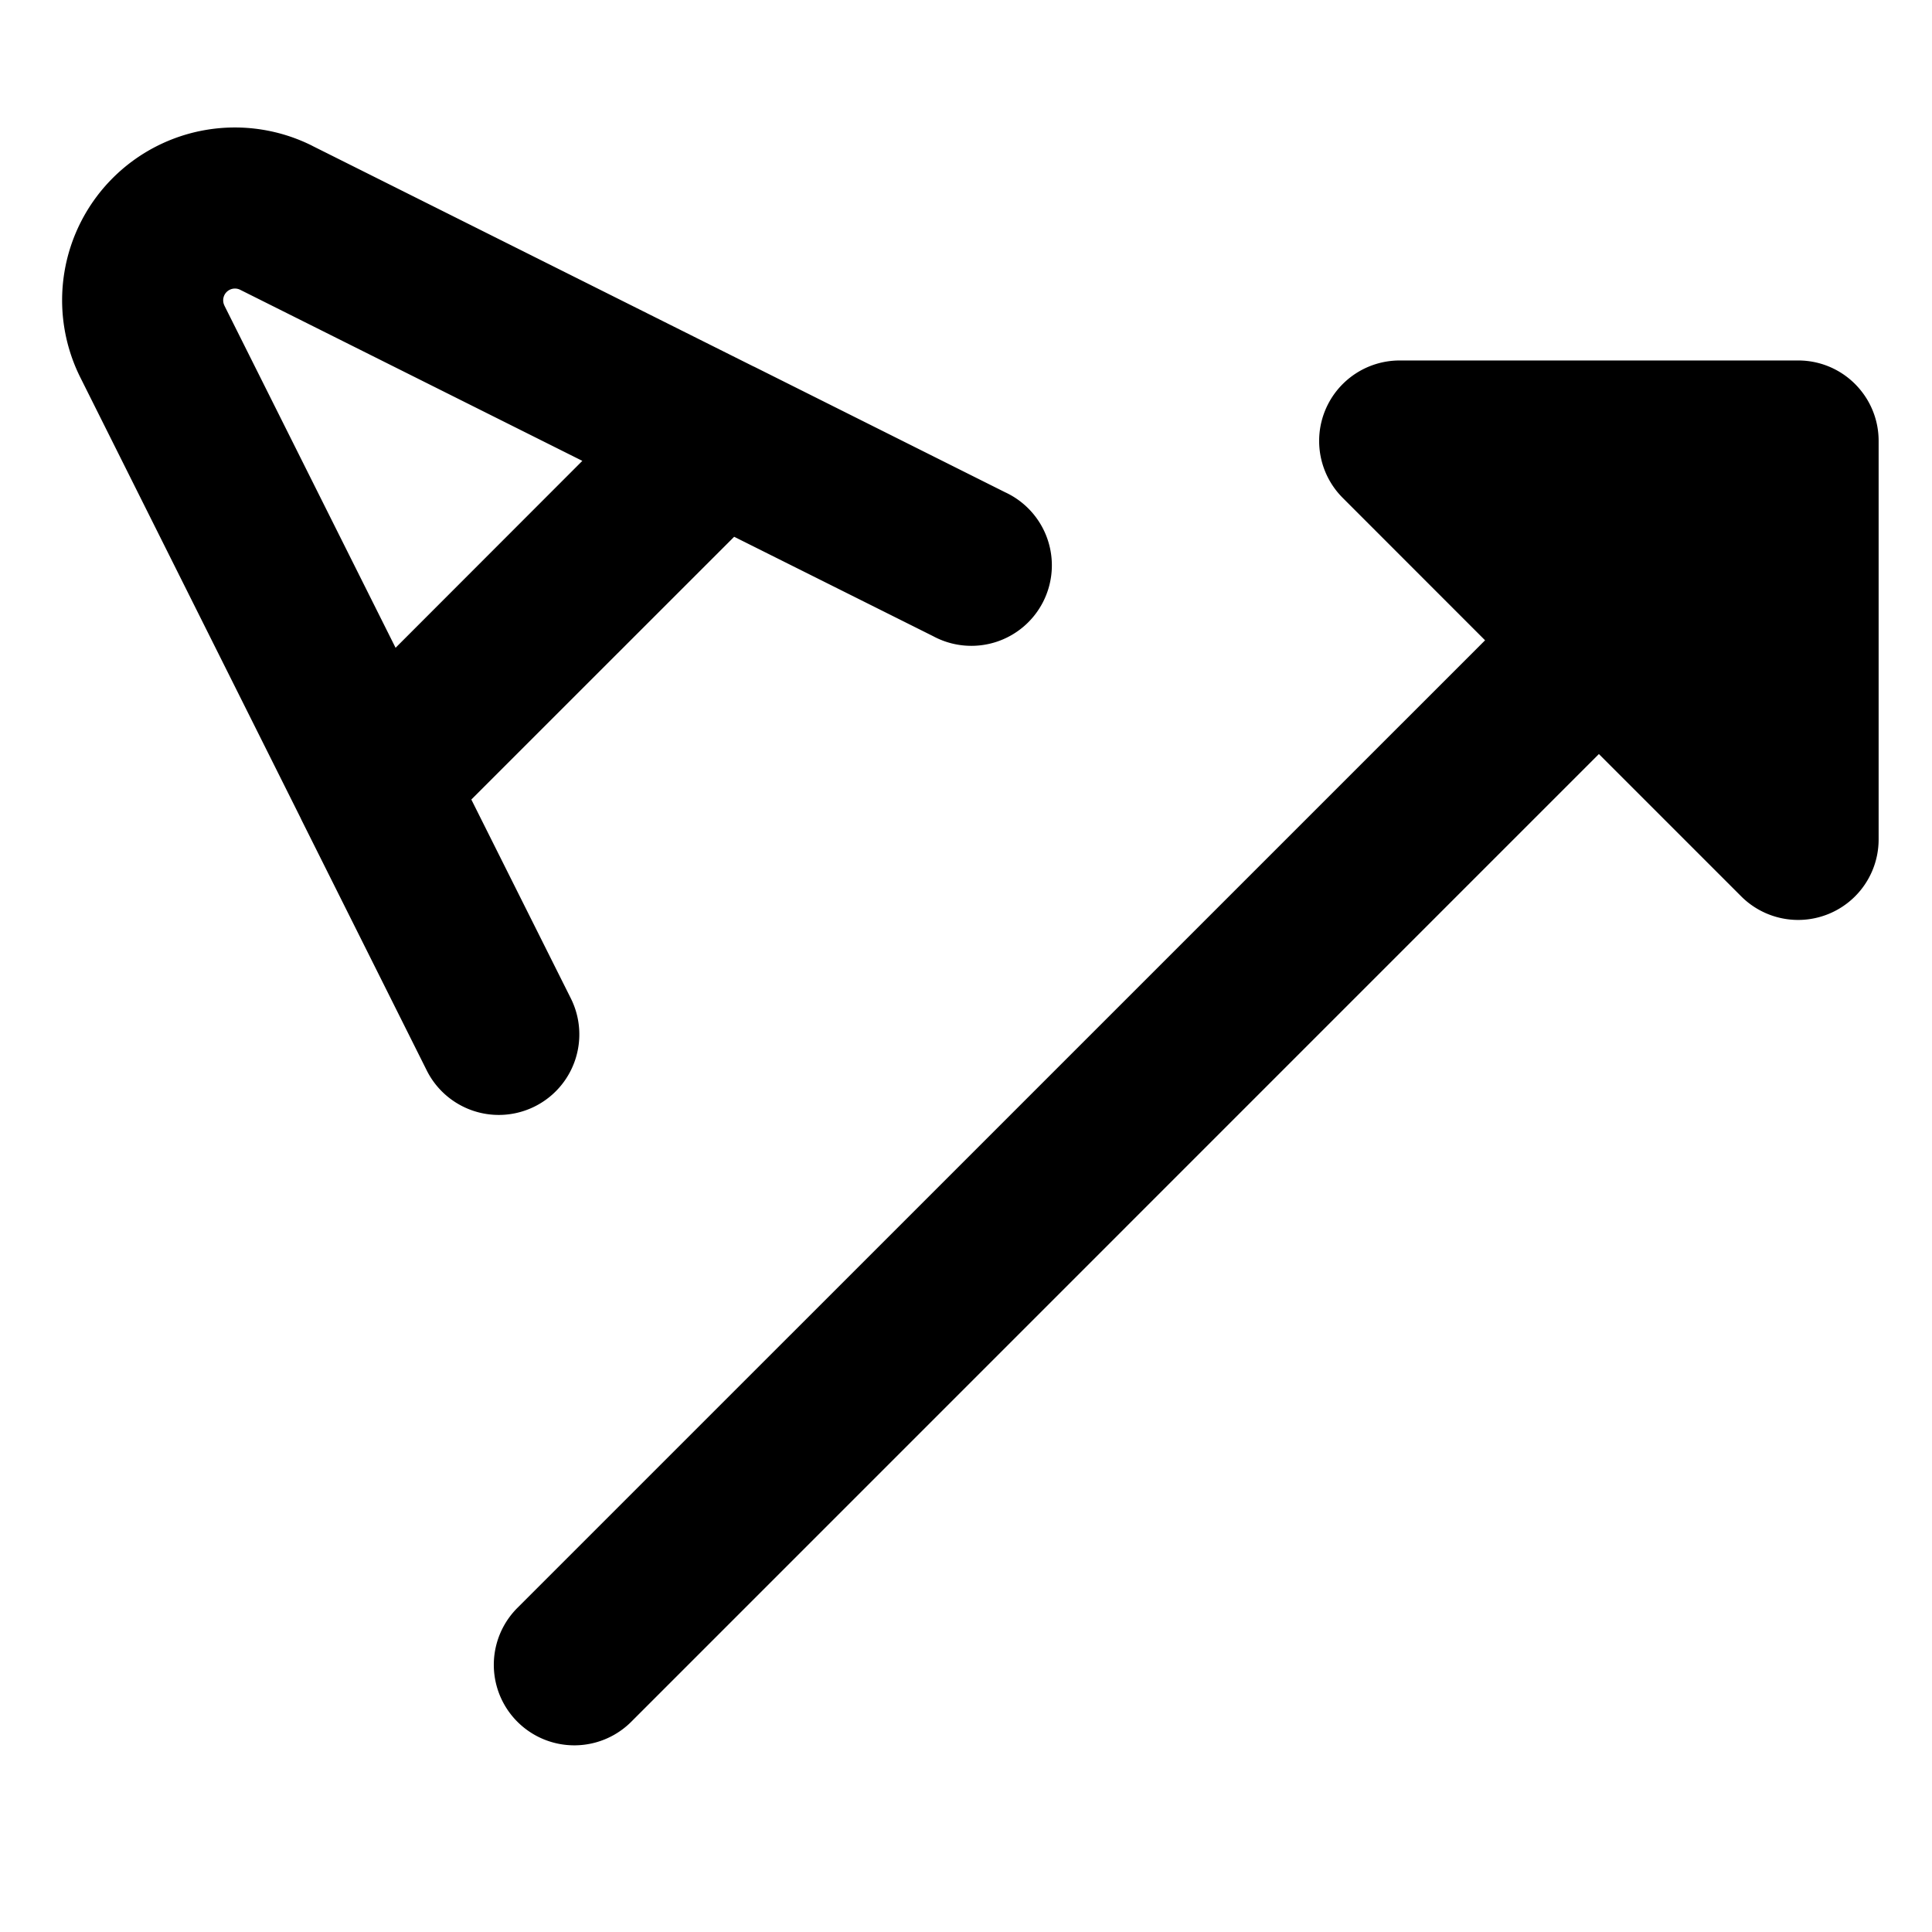 <svg xmlns="http://www.w3.org/2000/svg" fill="none" viewBox="0 0 24 24"><path fill="#000000" fill-rule="evenodd" d="M2.788 3.796a0.146 0.146 0 0 1 0.196 -0.196l4.25 2.125 -2.32 2.322 -2.126 -4.25Zm1.09 -1.985L9.35 4.547a0.992 0.992 0 0 1 0.042 0.02l3.094 1.548a1 1 0 1 1 -0.894 1.788L9.12 6.668 5.855 9.932l1.236 2.47a1 1 0 0 1 -1.79 0.895l-1.547 -3.094a0.955 0.955 0 0 1 -0.02 -0.042L0.999 4.691a2.146 2.146 0 0 1 2.88 -2.88Zm12.585 3.284a1 1 0 0 1 0.924 -0.617h4.95a0.996 0.996 0 0 1 0.785 0.38 0.996 0.996 0 0 1 0.215 0.62v4.95a1 1 0 0 1 -1.707 0.707l-1.768 -1.768 -12.02 12.021a1 1 0 1 1 -1.415 -1.414l12.021 -12.02 -1.768 -1.769a1 1 0 0 1 -0.217 -1.09Z" clip-rule="evenodd" stroke-width="1"></path></svg>